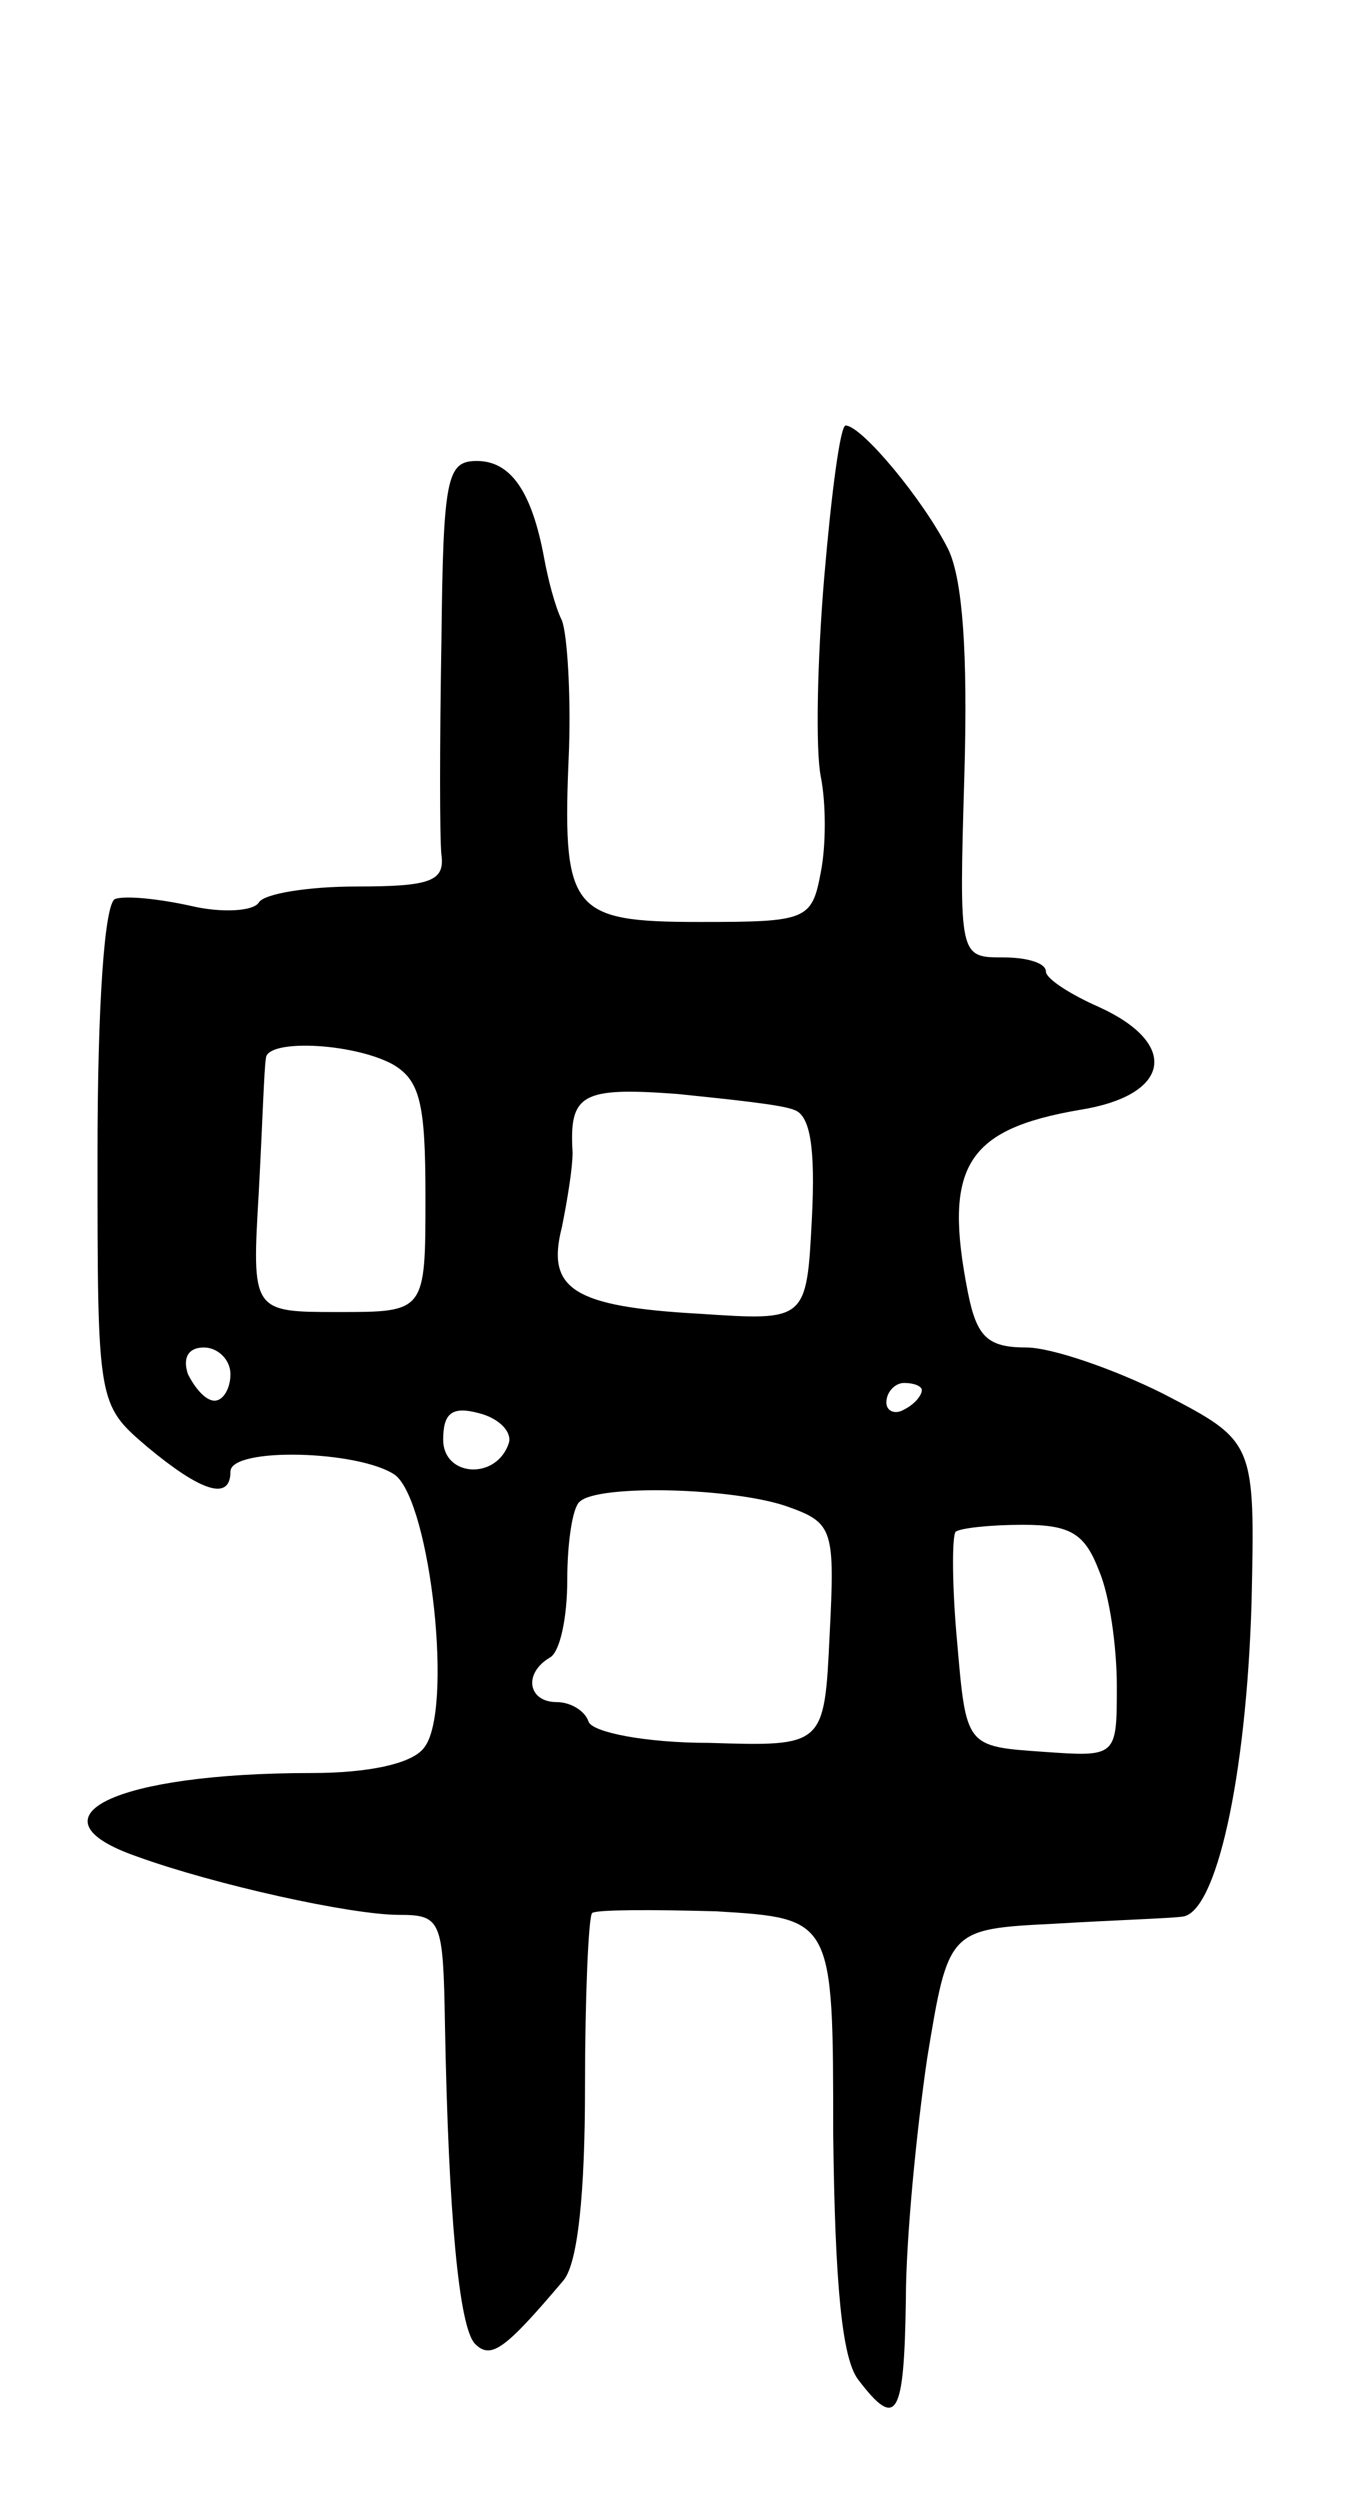 <svg version="1.0" xmlns="http://www.w3.org/2000/svg" width="77" height="141" viewBox="0 0 77 141" ><g transform="translate(0,141) scale(0.1,-0.1)" ><path d="M465 1085 c-4 -47 -5 -98 -2 -113 3 -15 3 -39 0 -54 -5 -27 -8 -28 -68 -28 -74 0 -78 6 -74 98 1 31 -1 64 -4 72 -4 8 -8 24 -10 35 -7 38 -19 55 -38 55 -17 0 -19 -9 -20 -102 -1 -57 -1 -111 0 -120 2 -15 -6 -18 -48 -18 -27 0 -52 -4 -55 -9 -3 -5 -21 -6 -38 -2 -18 4 -37 6 -43 4 -6 -2 -10 -59 -10 -144 0 -141 0 -141 28 -165 30 -25 47 -31 47 -14 0 14 73 12 93 -2 20 -16 33 -134 16 -154 -7 -9 -32 -14 -63 -14 -112 0 -162 -25 -99 -47 44 -16 121 -33 148 -33 24 0 25 -3 26 -62 2 -108 8 -171 17 -180 9 -9 17 -3 50 36 8 10 12 49 12 109 0 51 2 96 4 98 2 2 34 2 70 1 66 -4 66 -4 66 -125 1 -86 5 -127 14 -139 22 -29 26 -21 27 45 0 34 6 95 12 136 12 73 12 73 72 76 33 2 65 3 72 4 19 2 36 78 39 177 2 91 2 91 -50 118 -28 14 -63 26 -77 26 -22 0 -28 6 -33 31 -14 71 -1 92 63 103 51 8 57 37 11 58 -16 7 -30 16 -30 20 0 5 -11 8 -24 8 -25 0 -25 0 -22 103 2 69 -1 110 -9 127 -14 28 -49 70 -58 70 -3 0 -8 -38 -12 -85z m-244 -275 c16 -9 19 -22 19 -75 0 -65 0 -65 -49 -65 -49 0 -49 0 -45 68 2 37 3 70 4 75 0 11 48 9 71 -3z m227 -26 c9 -3 12 -21 10 -61 -3 -58 -3 -58 -63 -54 -72 4 -87 14 -78 49 3 15 6 33 6 42 -2 33 5 37 59 33 29 -3 59 -6 66 -9z m-318 -149 c0 -8 -4 -15 -9 -15 -5 0 -11 7 -15 15 -3 9 0 15 9 15 8 0 15 -7 15 -15z m390 -9 c0 -3 -4 -8 -10 -11 -5 -3 -10 -1 -10 4 0 6 5 11 10 11 6 0 10 -2 10 -4z m-233 -30 c-7 -21 -37 -19 -37 2 0 15 5 19 20 15 12 -3 19 -11 17 -17z m158 -36 c25 -9 26 -13 23 -72 -3 -63 -3 -63 -68 -61 -36 0 -66 6 -68 12 -2 6 -10 11 -18 11 -16 0 -19 16 -4 25 6 3 10 23 10 44 0 21 3 41 7 44 10 10 88 8 118 -3z m175 -36 c6 -14 10 -43 10 -65 0 -40 0 -40 -42 -37 -43 3 -43 3 -48 61 -3 32 -3 60 -1 63 2 2 19 4 38 4 27 0 35 -5 43 -26z"/></g></svg> 
